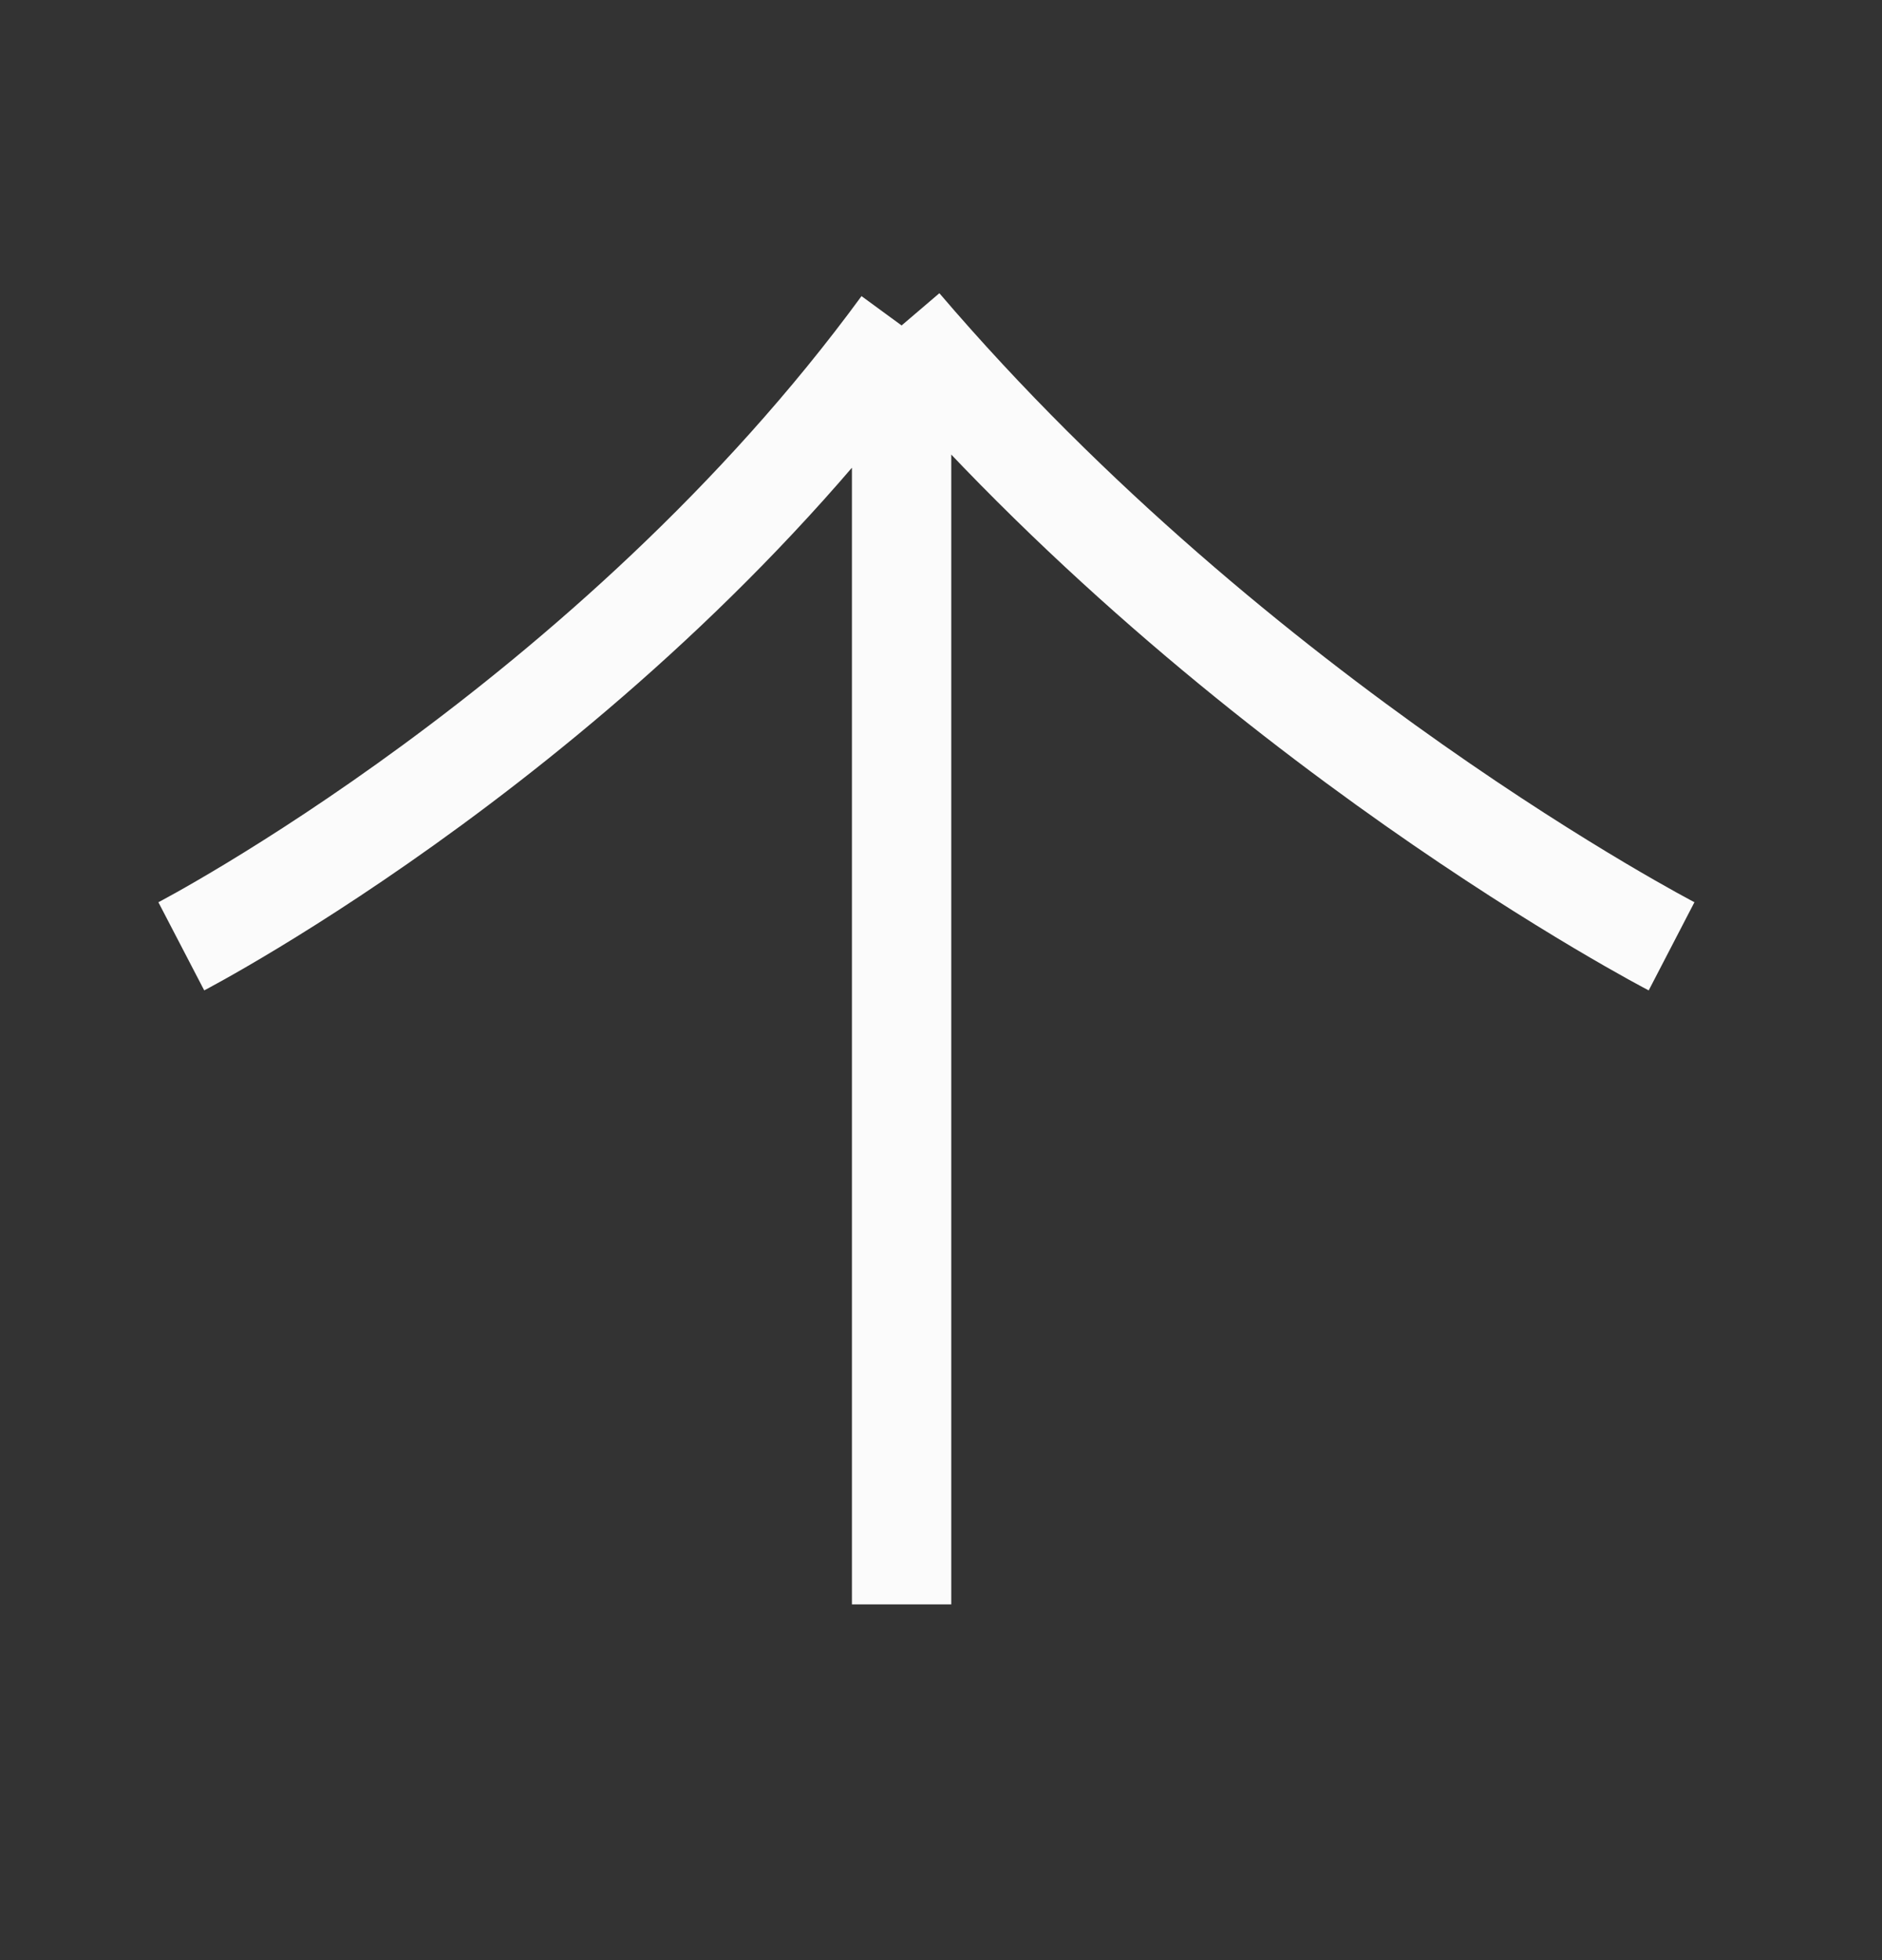 <svg width="48" height="50" viewBox="0 0 48 50" fill="none" xmlns="http://www.w3.org/2000/svg">
<rect x="0" y="0" width="48" height="50" fill="#333333" stroke="none"/>
<path d="M22.995 40.926C22.995 14.208 22.995 35.02 22.995 8.302M22.995 8.302C31.654 18.445 42.633 24.139 42.633 24.139M22.995 8.302C15.573 18.445 4.624 24.139 4.624 24.139" stroke="#FBFBFB" stroke-width="2.534"/>
</svg>

